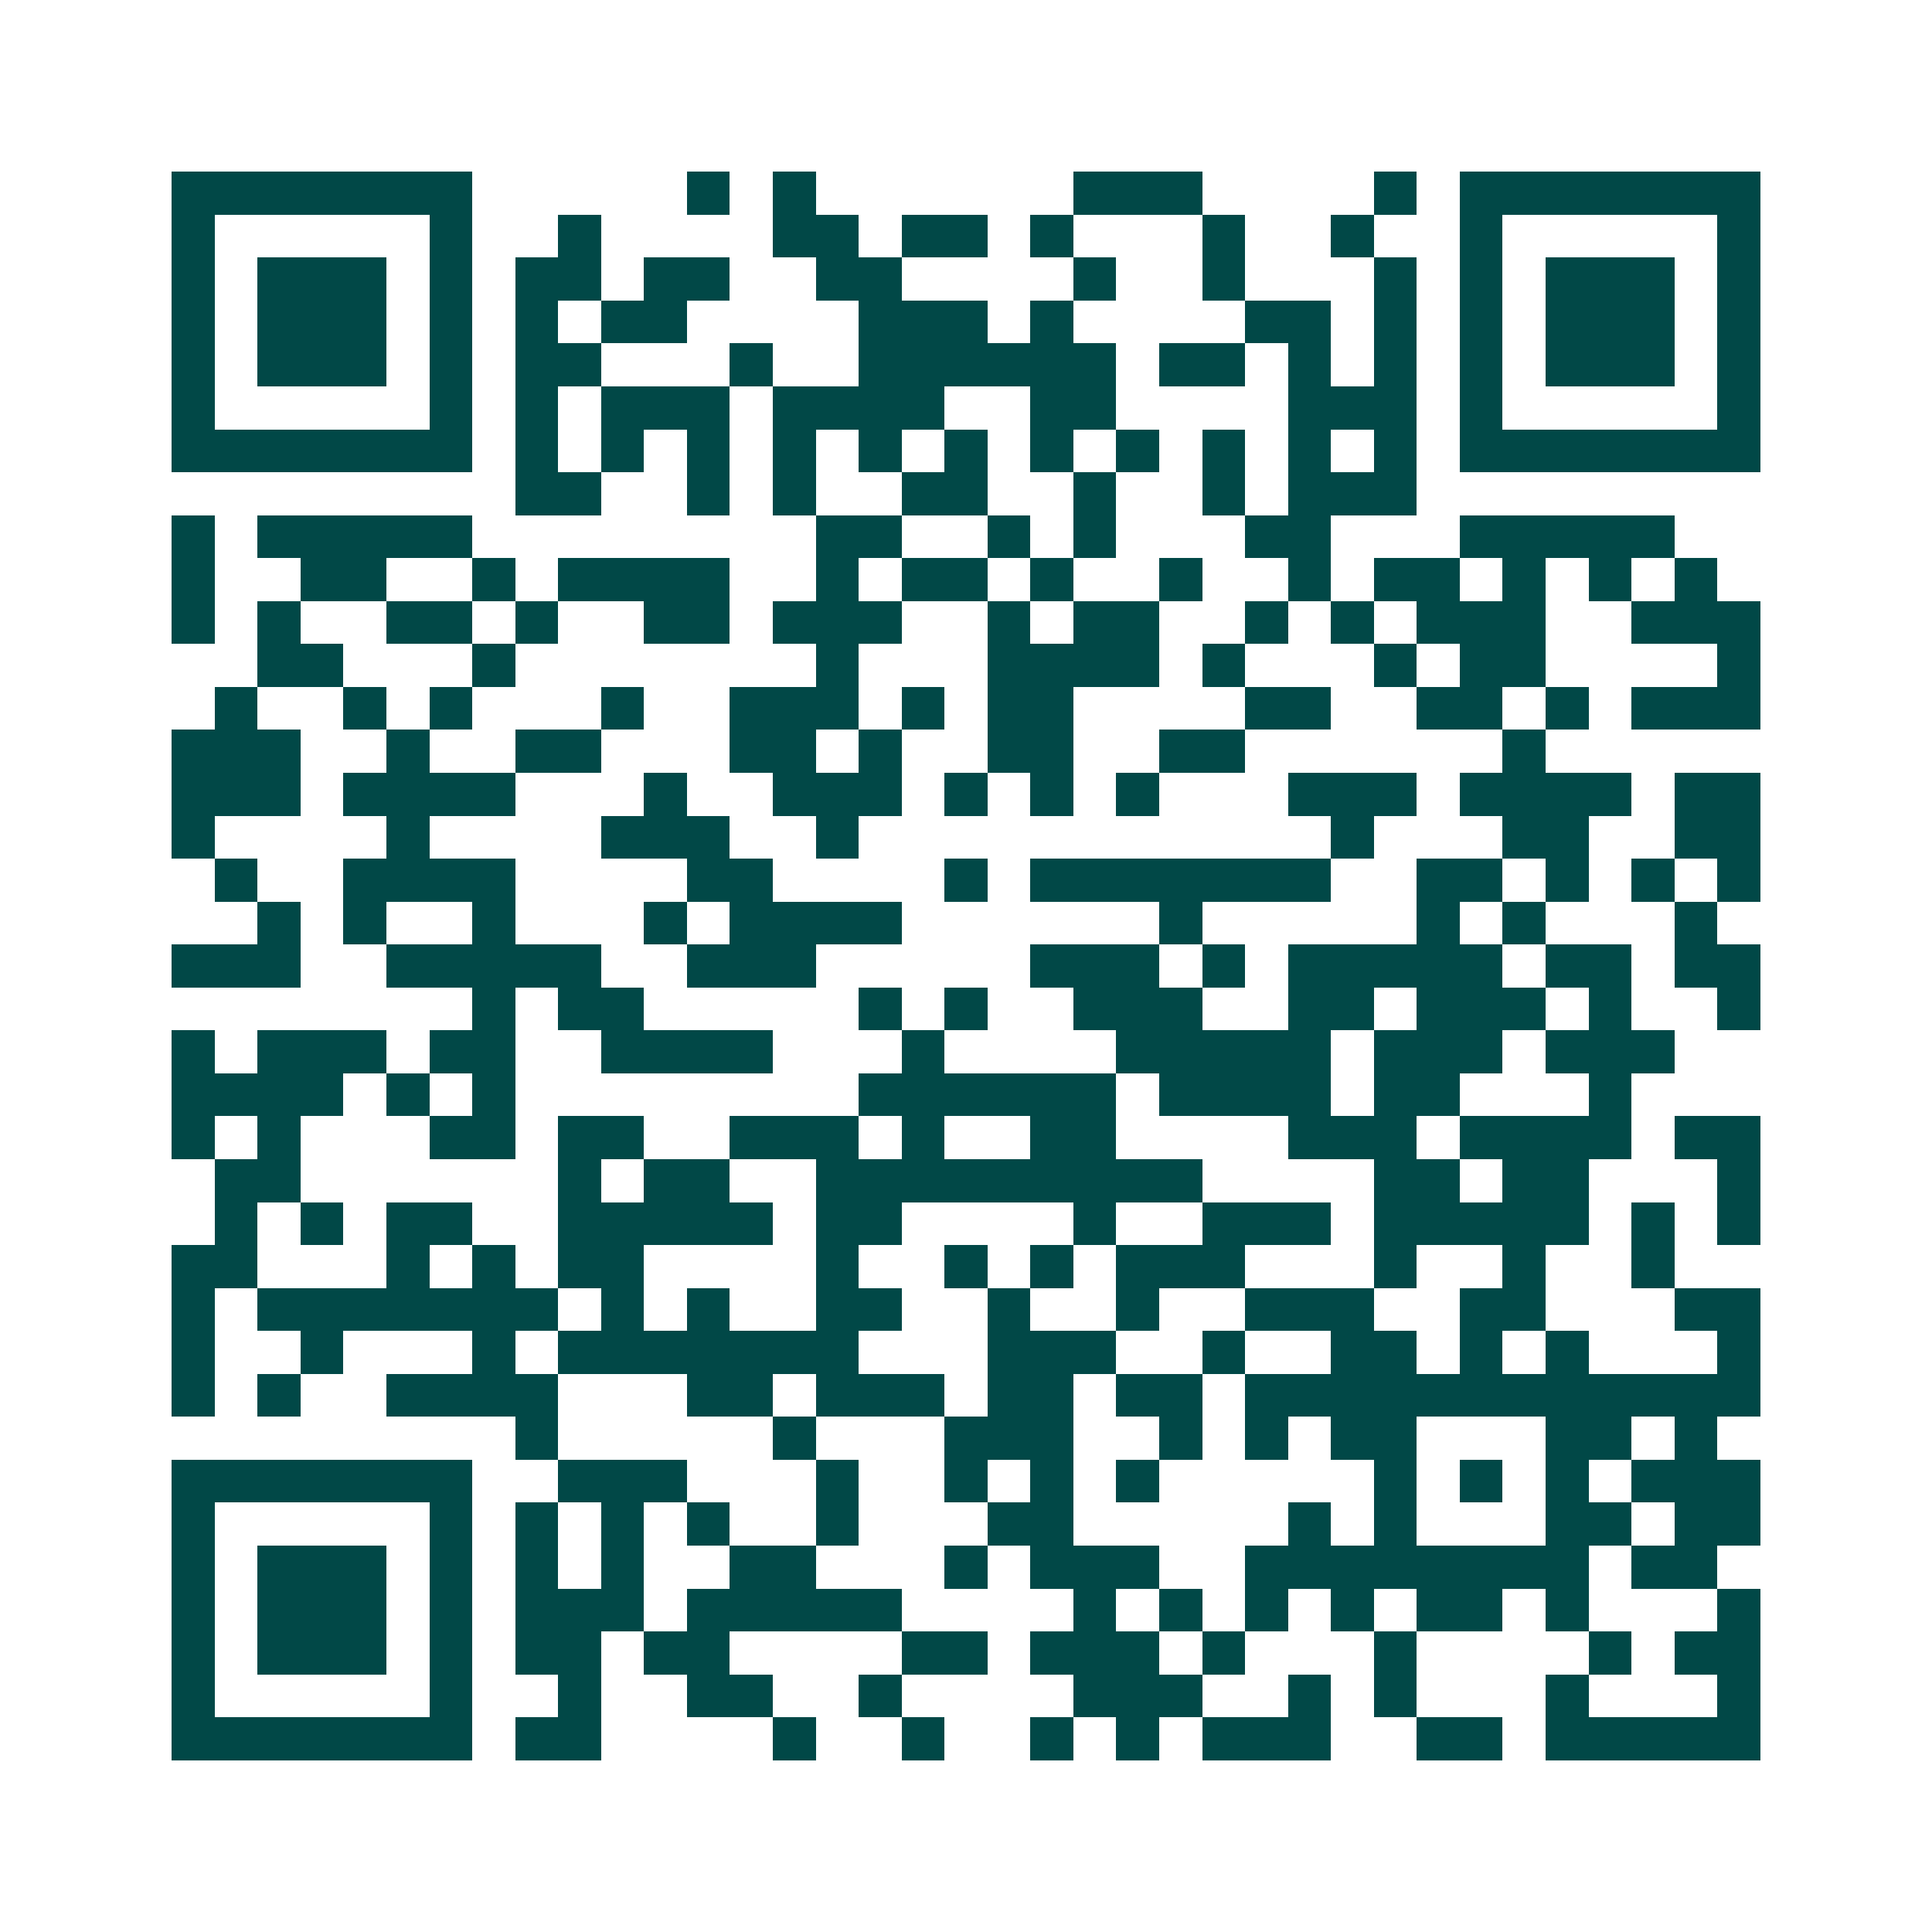 <svg xmlns="http://www.w3.org/2000/svg" width="200" height="200" viewBox="0 0 45 45" shape-rendering="crispEdges"><path fill="#ffffff" d="M0 0h45v45H0z"/><path stroke="#014847" d="M4 4.5h7m5 0h1m1 0h1m6 0h3m4 0h1m1 0h7M4 5.5h1m5 0h1m2 0h1m4 0h2m1 0h2m1 0h1m3 0h1m2 0h1m2 0h1m5 0h1M4 6.5h1m1 0h3m1 0h1m1 0h2m1 0h2m2 0h2m4 0h1m2 0h1m3 0h1m1 0h1m1 0h3m1 0h1M4 7.5h1m1 0h3m1 0h1m1 0h1m1 0h2m4 0h3m1 0h1m4 0h2m1 0h1m1 0h1m1 0h3m1 0h1M4 8.5h1m1 0h3m1 0h1m1 0h2m3 0h1m2 0h6m1 0h2m1 0h1m1 0h1m1 0h1m1 0h3m1 0h1M4 9.5h1m5 0h1m1 0h1m1 0h3m1 0h4m2 0h2m4 0h3m1 0h1m5 0h1M4 10.5h7m1 0h1m1 0h1m1 0h1m1 0h1m1 0h1m1 0h1m1 0h1m1 0h1m1 0h1m1 0h1m1 0h1m1 0h7M12 11.5h2m2 0h1m1 0h1m2 0h2m2 0h1m2 0h1m1 0h3M4 12.5h1m1 0h5m8 0h2m2 0h1m1 0h1m3 0h2m3 0h5M4 13.5h1m2 0h2m2 0h1m1 0h4m2 0h1m1 0h2m1 0h1m2 0h1m2 0h1m1 0h2m1 0h1m1 0h1m1 0h1M4 14.5h1m1 0h1m2 0h2m1 0h1m2 0h2m1 0h3m2 0h1m1 0h2m2 0h1m1 0h1m1 0h3m2 0h3M6 15.5h2m3 0h1m7 0h1m3 0h4m1 0h1m3 0h1m1 0h2m4 0h1M5 16.5h1m2 0h1m1 0h1m3 0h1m2 0h3m1 0h1m1 0h2m4 0h2m2 0h2m1 0h1m1 0h3M4 17.5h3m2 0h1m2 0h2m3 0h2m1 0h1m2 0h2m2 0h2m6 0h1M4 18.5h3m1 0h4m3 0h1m2 0h3m1 0h1m1 0h1m1 0h1m3 0h3m1 0h4m1 0h2M4 19.5h1m4 0h1m4 0h3m2 0h1m11 0h1m3 0h2m2 0h2M5 20.5h1m2 0h4m4 0h2m4 0h1m1 0h7m2 0h2m1 0h1m1 0h1m1 0h1M6 21.5h1m1 0h1m2 0h1m3 0h1m1 0h4m6 0h1m5 0h1m1 0h1m3 0h1M4 22.5h3m2 0h5m2 0h3m5 0h3m1 0h1m1 0h5m1 0h2m1 0h2M11 23.5h1m1 0h2m5 0h1m1 0h1m2 0h3m2 0h2m1 0h3m1 0h1m2 0h1M4 24.5h1m1 0h3m1 0h2m2 0h4m3 0h1m4 0h5m1 0h3m1 0h3M4 25.5h4m1 0h1m1 0h1m8 0h6m1 0h4m1 0h2m3 0h1M4 26.5h1m1 0h1m3 0h2m1 0h2m2 0h3m1 0h1m2 0h2m4 0h3m1 0h4m1 0h2M5 27.5h2m6 0h1m1 0h2m2 0h9m4 0h2m1 0h2m3 0h1M5 28.5h1m1 0h1m1 0h2m2 0h5m1 0h2m4 0h1m2 0h3m1 0h5m1 0h1m1 0h1M4 29.5h2m3 0h1m1 0h1m1 0h2m4 0h1m2 0h1m1 0h1m1 0h3m3 0h1m2 0h1m2 0h1M4 30.5h1m1 0h7m1 0h1m1 0h1m2 0h2m2 0h1m2 0h1m2 0h3m2 0h2m3 0h2M4 31.5h1m2 0h1m3 0h1m1 0h7m3 0h3m2 0h1m2 0h2m1 0h1m1 0h1m3 0h1M4 32.5h1m1 0h1m2 0h4m3 0h2m1 0h3m1 0h2m1 0h2m1 0h12M12 33.5h1m5 0h1m3 0h3m2 0h1m1 0h1m1 0h2m3 0h2m1 0h1M4 34.5h7m2 0h3m3 0h1m2 0h1m1 0h1m1 0h1m5 0h1m1 0h1m1 0h1m1 0h3M4 35.5h1m5 0h1m1 0h1m1 0h1m1 0h1m2 0h1m3 0h2m5 0h1m1 0h1m3 0h2m1 0h2M4 36.5h1m1 0h3m1 0h1m1 0h1m1 0h1m2 0h2m3 0h1m1 0h3m2 0h8m1 0h2M4 37.5h1m1 0h3m1 0h1m1 0h3m1 0h5m4 0h1m1 0h1m1 0h1m1 0h1m1 0h2m1 0h1m3 0h1M4 38.5h1m1 0h3m1 0h1m1 0h2m1 0h2m4 0h2m1 0h3m1 0h1m3 0h1m4 0h1m1 0h2M4 39.5h1m5 0h1m2 0h1m2 0h2m2 0h1m4 0h3m2 0h1m1 0h1m3 0h1m3 0h1M4 40.5h7m1 0h2m4 0h1m2 0h1m2 0h1m1 0h1m1 0h3m2 0h2m1 0h5"/></svg>
